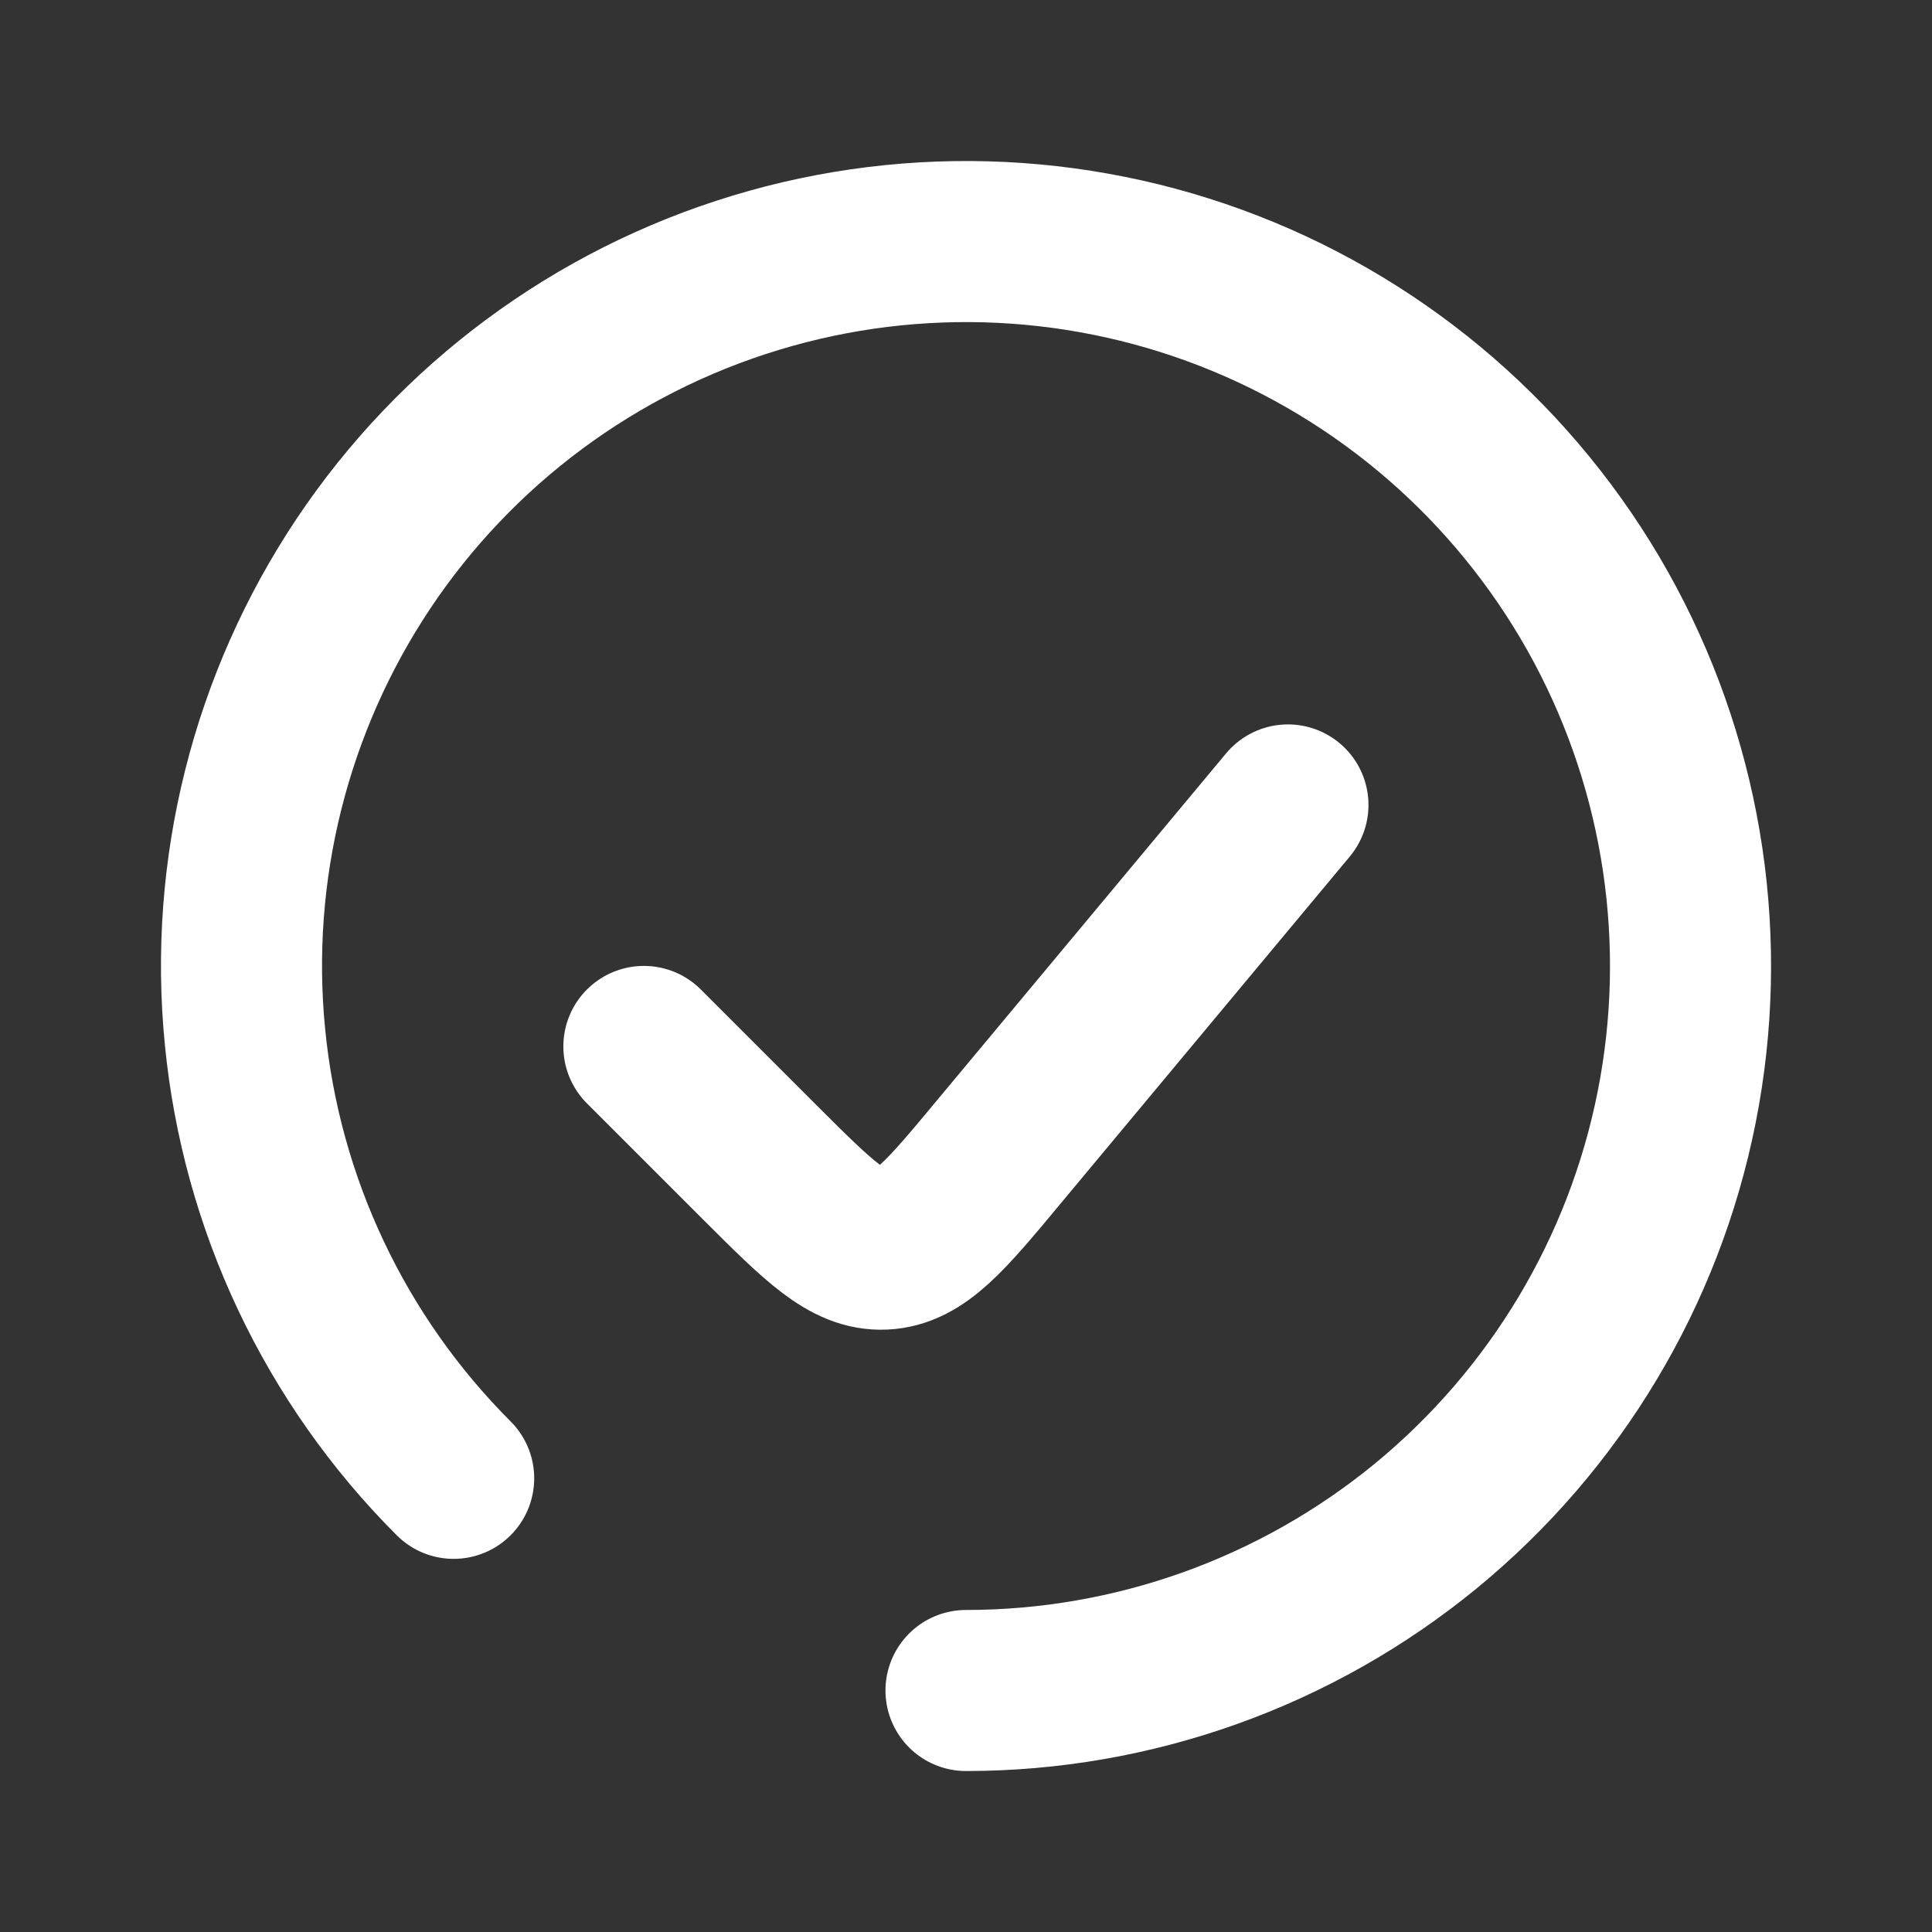<svg width="11" height="11" viewBox="0 0 11 11" fill="none" xmlns="http://www.w3.org/2000/svg">
<rect x="0" y="0" width="11" height="11" fill="#333333" stroke="none"/>
<path d="M5.5 9.625C6.454 9.625 7.379 9.294 8.117 8.689C8.855 8.083 9.36 7.241 9.546 6.305C9.732 5.369 9.588 4.397 9.138 3.555C8.688 2.714 7.96 2.054 7.079 1.689C6.197 1.324 5.216 1.276 4.303 1.553C3.389 1.83 2.6 2.415 2.07 3.208C1.54 4.002 1.301 4.955 1.395 5.904C1.488 6.854 1.908 7.742 2.583 8.417" stroke="white" stroke-width="0.917" stroke-linecap="round"/>
<path d="M7.333 4.583L5.684 6.562C5.384 6.923 5.233 7.103 5.031 7.112C4.83 7.121 4.664 6.955 4.332 6.624L3.666 5.958" stroke="white" stroke-width="0.917" stroke-linecap="round"/>
</svg>
